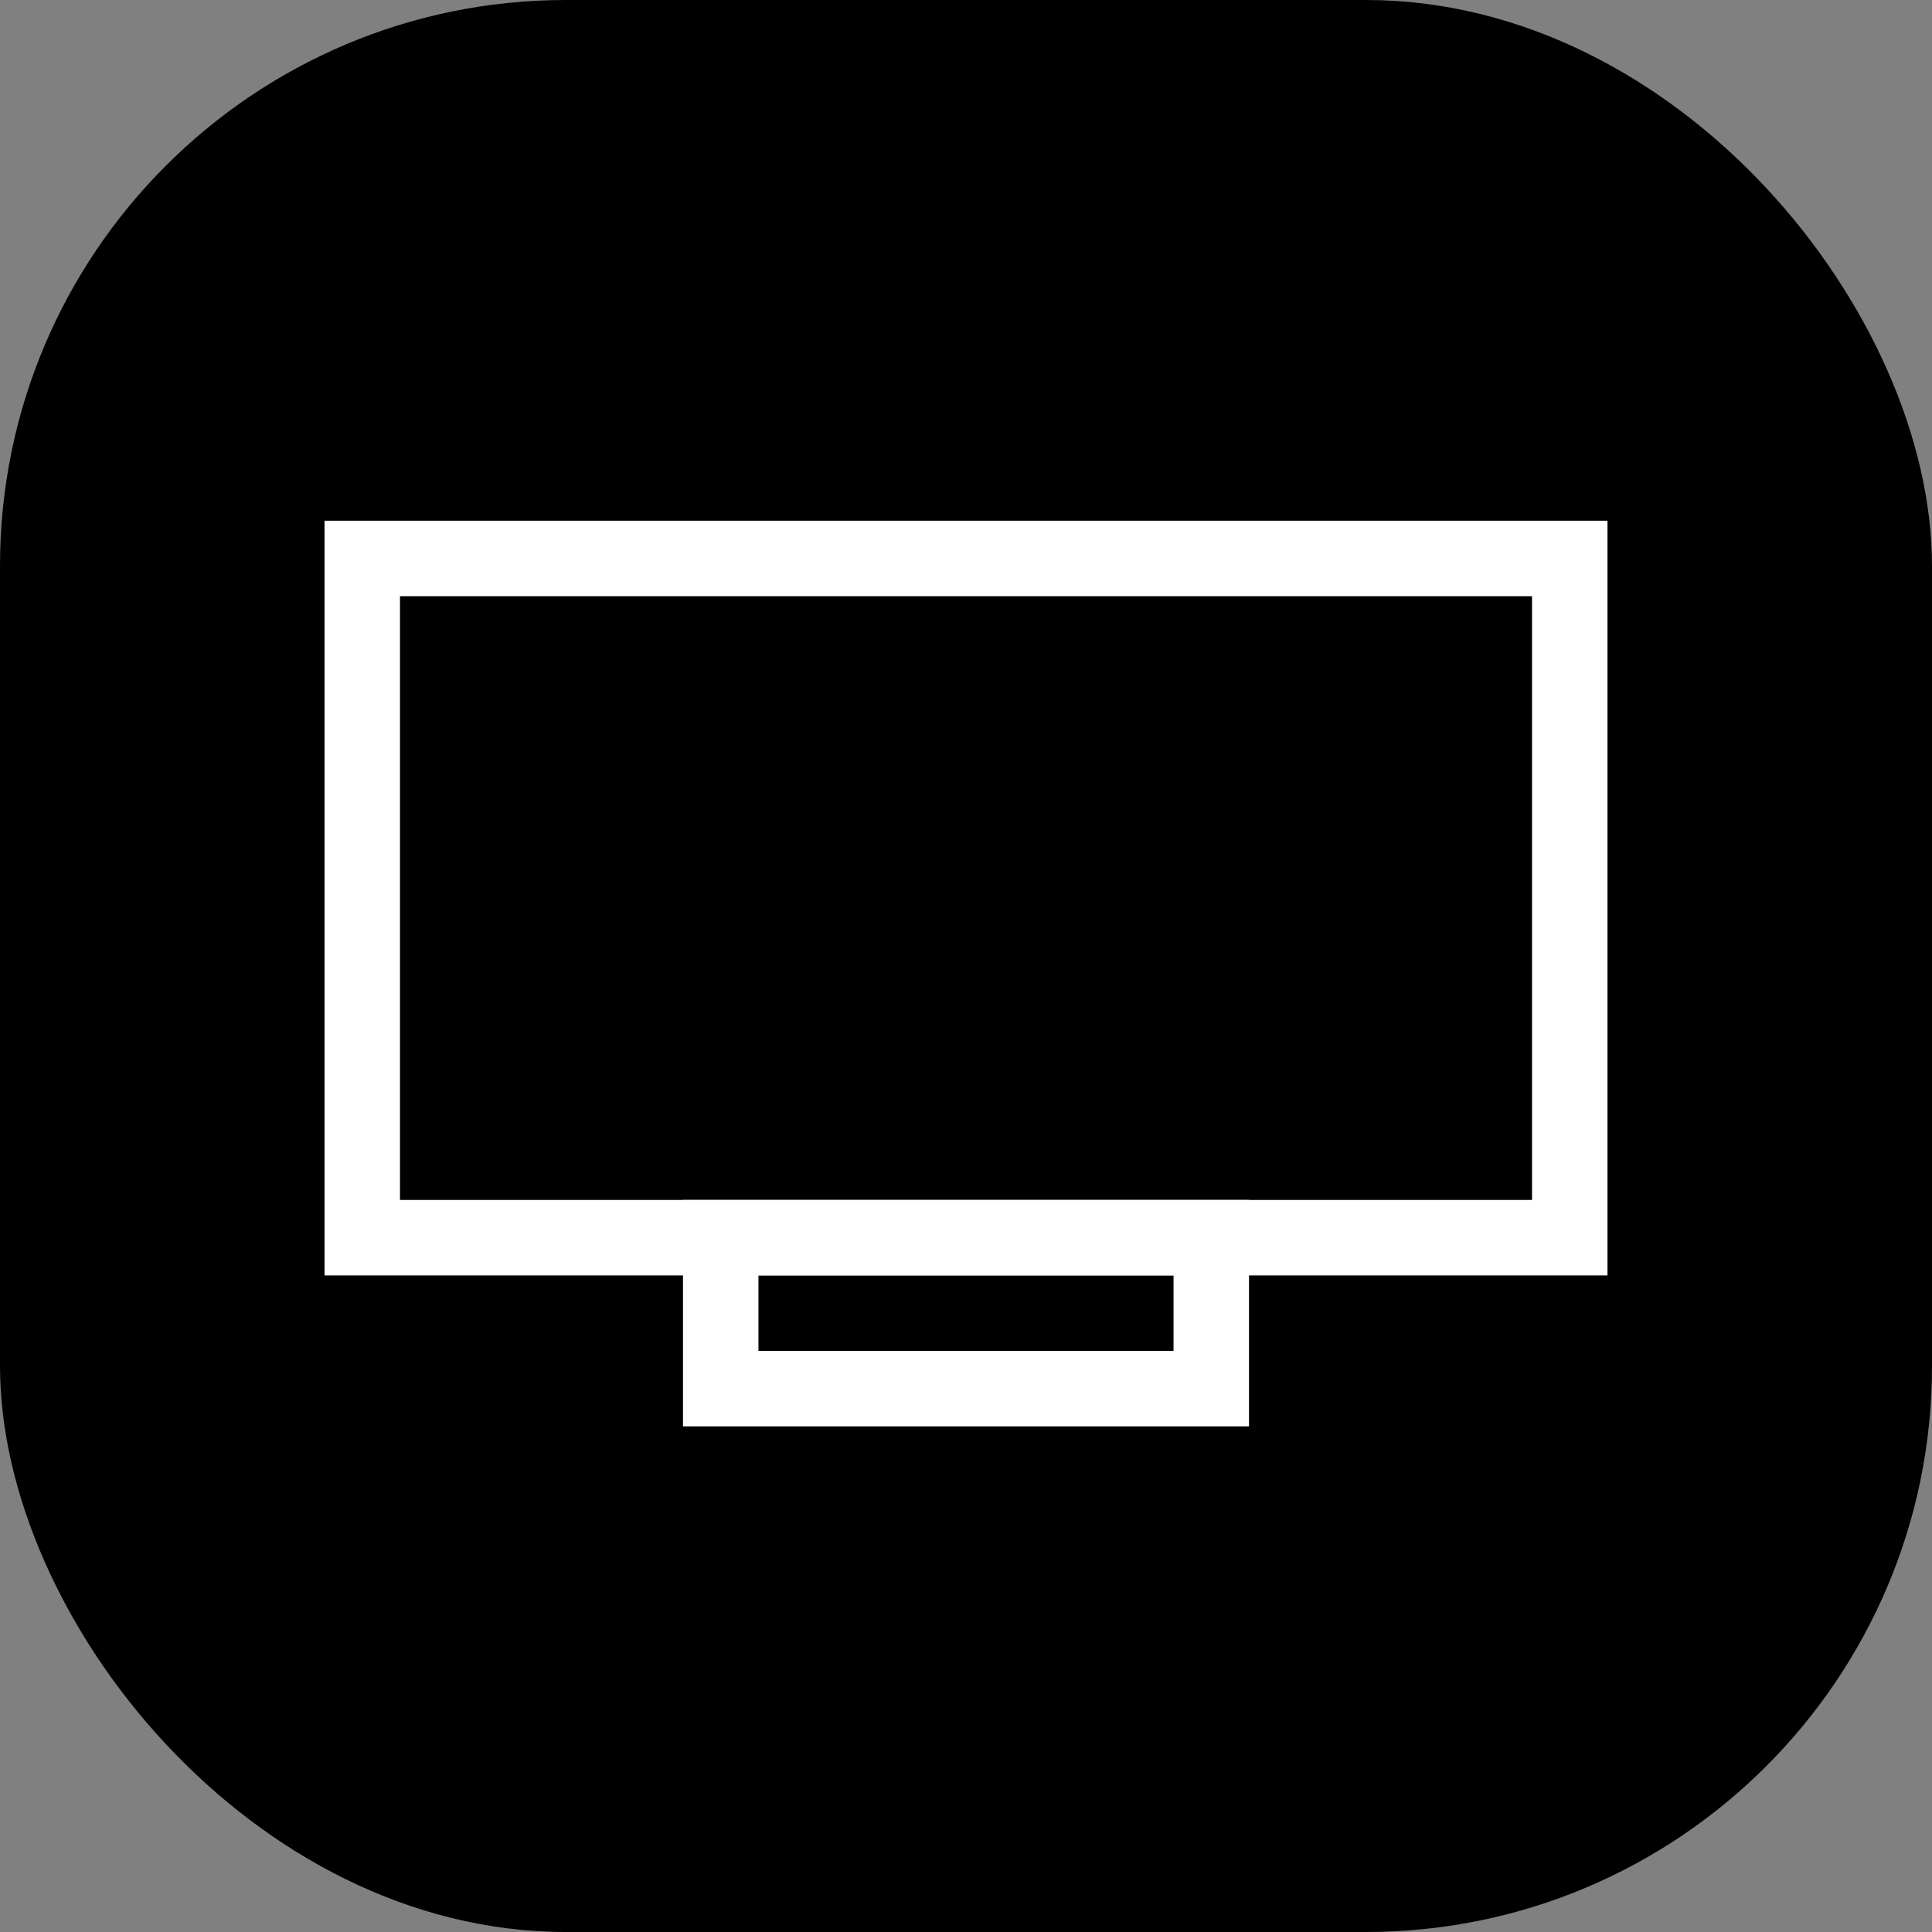 <svg width="512" height="512" viewBox="0 0 512 512" fill="none" xmlns="http://www.w3.org/2000/svg">
<rect x="0" y="0" width="512" height="512" fill="#808080" stroke="none"/>
<rect width="512" height="512" rx="150" fill="black"/>
<rect x="96" y="148" width="320" height="180" stroke="white" stroke-width="20"/>
<rect x="191" y="328" width="130" height="40" stroke="white" stroke-width="20"/>
</svg>
